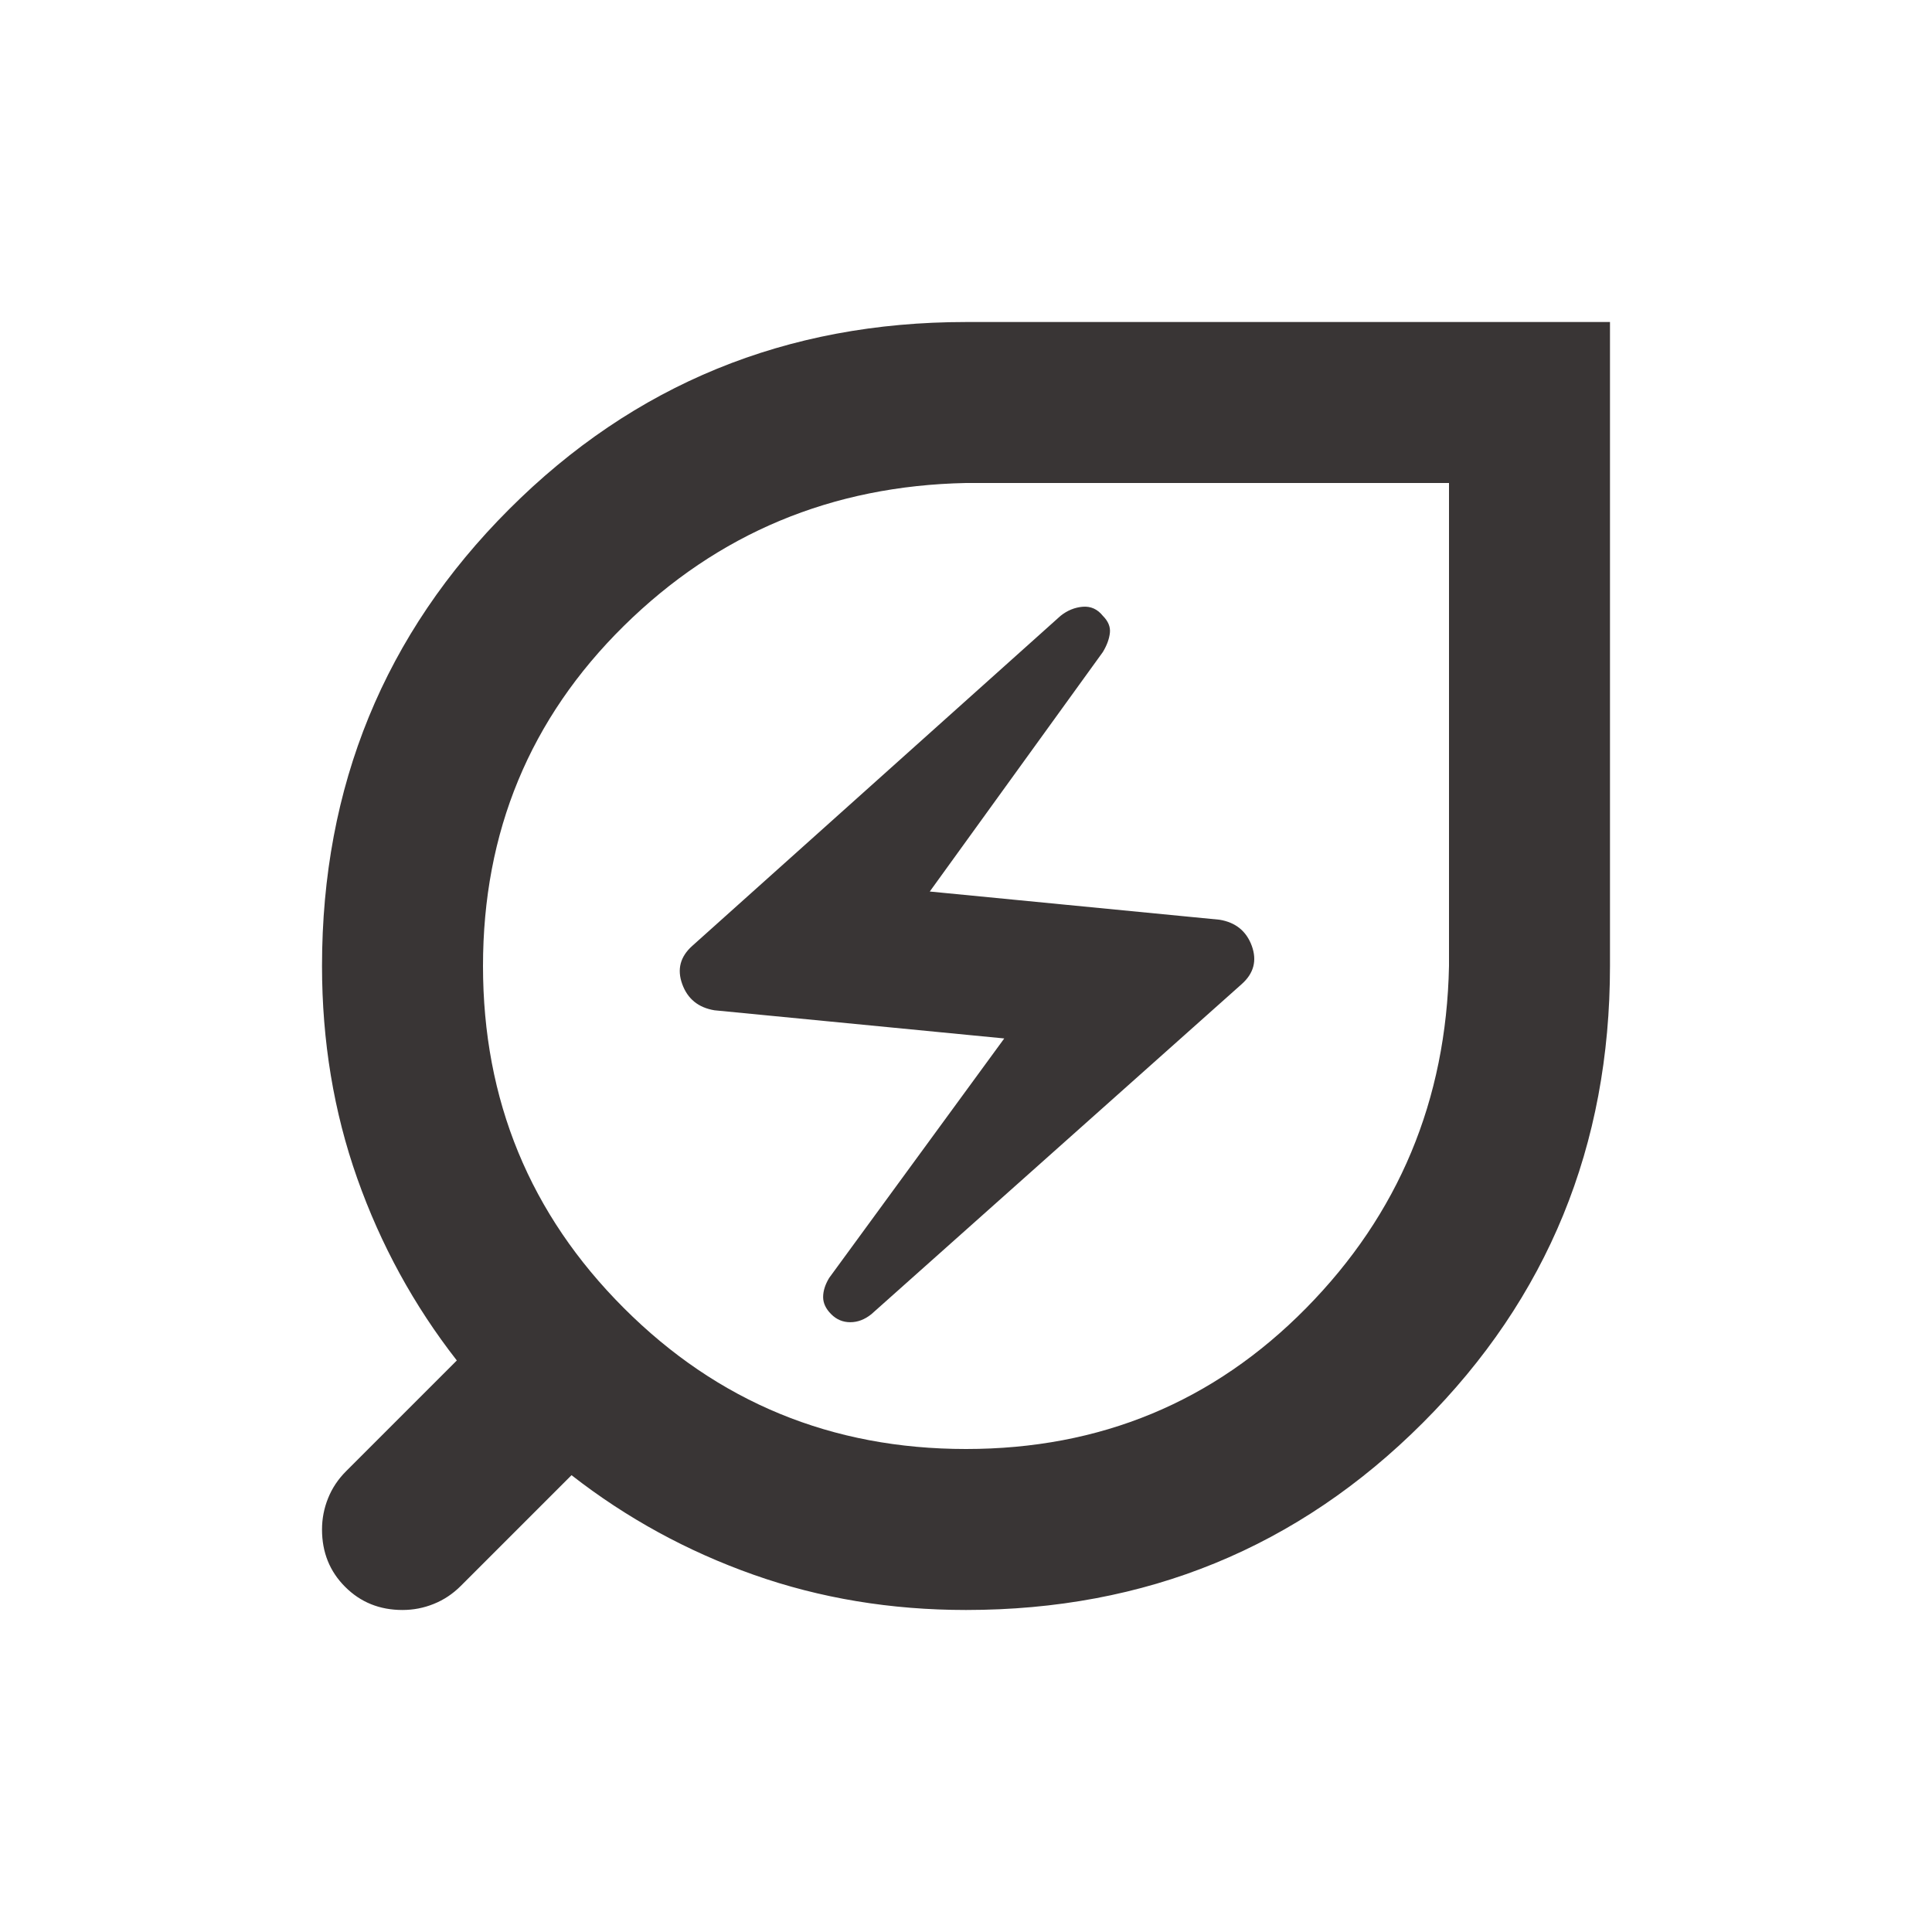 <svg width="40" height="40" viewBox="0 0 40 40" fill="none" xmlns="http://www.w3.org/2000/svg">
<path d="M20 30C22.778 30 25.125 29.028 27.042 27.083C28.958 25.139 29.944 22.778 30 20V10H20C17.222 10.056 14.861 11.042 12.917 12.958C10.972 14.875 10 17.222 10 20C10 22.778 10.972 25.139 12.917 27.083C14.861 29.028 17.222 30 20 30ZM18.042 27.208L25.708 20.375C25.958 20.153 26.028 19.889 25.917 19.583C25.805 19.278 25.583 19.097 25.25 19.042L19.25 18.458L22.833 13.5C22.917 13.361 22.965 13.229 22.979 13.104C22.993 12.979 22.944 12.861 22.833 12.75C22.722 12.611 22.583 12.549 22.417 12.562C22.25 12.576 22.097 12.639 21.958 12.75L14.333 19.583C14.083 19.806 14.014 20.07 14.125 20.375C14.236 20.681 14.458 20.861 14.792 20.917L20.792 21.5L17.167 26.458C17.083 26.597 17.042 26.729 17.042 26.854C17.042 26.979 17.097 27.097 17.208 27.208C17.319 27.32 17.451 27.375 17.604 27.375C17.757 27.375 17.903 27.32 18.042 27.208ZM20 33.333C18.444 33.333 16.979 33.09 15.604 32.604C14.229 32.118 12.972 31.431 11.833 30.542L9.542 32.833C9.375 33 9.187 33.125 8.979 33.208C8.771 33.292 8.556 33.333 8.333 33.333C7.861 33.333 7.465 33.174 7.146 32.854C6.826 32.535 6.667 32.139 6.667 31.667C6.667 31.445 6.708 31.229 6.792 31.021C6.875 30.812 7 30.625 7.167 30.458L9.458 28.167C8.569 27.028 7.882 25.771 7.396 24.396C6.91 23.021 6.667 21.556 6.667 20C6.667 16.278 7.958 13.125 10.542 10.542C13.125 7.958 16.278 6.667 20 6.667H33.333V20C33.333 23.722 32.042 26.875 29.458 29.458C26.875 32.042 23.722 33.333 20 33.333Z" fill="#393535"/>
</svg>

